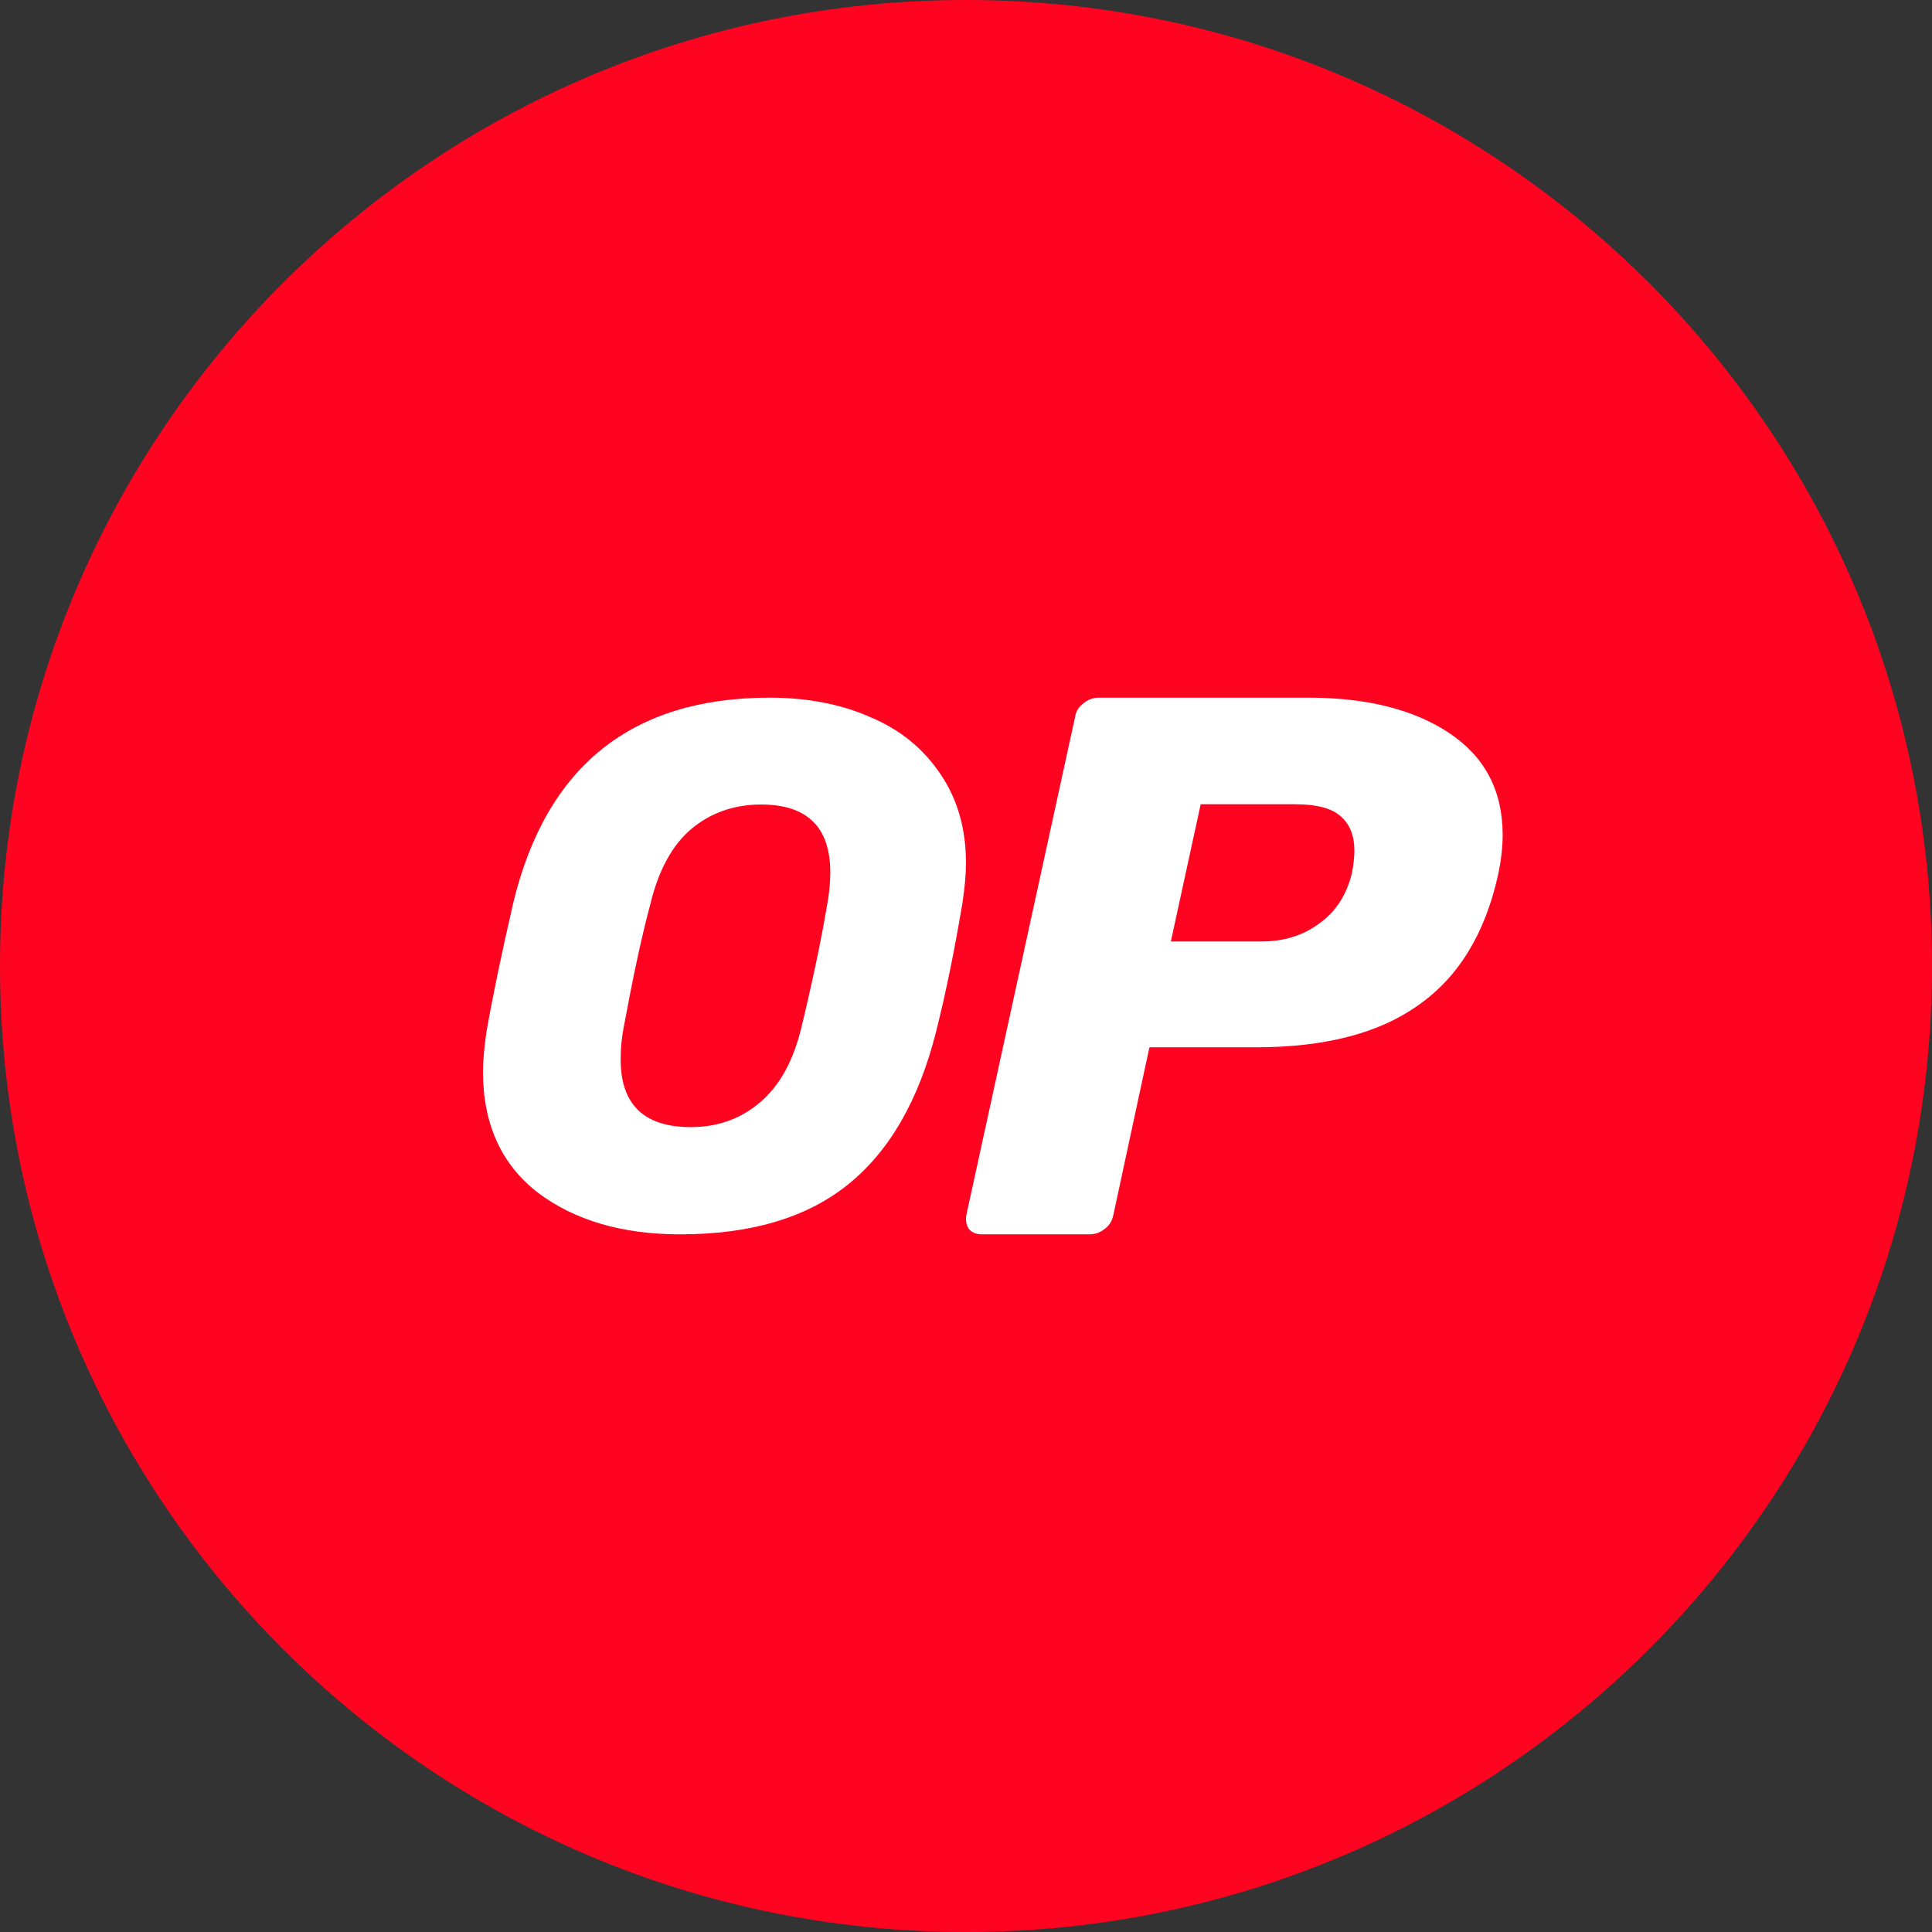 <svg width="36" height="36" viewBox="0 0 36 36" fill="none" xmlns="http://www.w3.org/2000/svg">
<rect x="0" y="0" width="36" height="36" fill="#333333" stroke="none"/>
<g clip-path="url(#clip0_1014_2484)">
<path d="M18 36C27.941 36 36 27.941 36 18C36 8.059 27.941 0 18 0C8.059 0 0 8.059 0 18C0 27.941 8.059 36 18 36Z" fill="#FF0420"/>
<path d="M12.674 23C11.594 23 10.71 22.741 10.022 22.223C9.341 21.697 9 20.942 9 19.973C9 19.765 9.022 19.521 9.065 19.225C9.181 18.559 9.348 17.759 9.565 16.819C10.181 14.273 11.775 13 14.341 13C15.036 13 15.667 13.118 16.217 13.363C16.768 13.592 17.203 13.947 17.522 14.421C17.841 14.887 18 15.443 18 16.087C18 16.279 17.978 16.523 17.935 16.819C17.797 17.641 17.638 18.448 17.442 19.225C17.123 20.491 16.58 21.446 15.797 22.075C15.022 22.697 13.978 23 12.674 23ZM12.87 21.002C13.377 21.002 13.804 20.846 14.159 20.543C14.522 20.239 14.783 19.773 14.935 19.136C15.145 18.263 15.304 17.508 15.413 16.856C15.449 16.664 15.471 16.464 15.471 16.257C15.471 15.413 15.043 14.991 14.181 14.991C13.674 14.991 13.239 15.147 12.877 15.45C12.522 15.754 12.268 16.22 12.116 16.856C11.949 17.478 11.79 18.233 11.623 19.136C11.587 19.321 11.565 19.514 11.565 19.721C11.558 20.58 12 21.002 12.87 21.002Z" fill="white"/>
<path d="M18.303 23C18.194 23 18.115 22.97 18.053 22.901C18.006 22.825 17.99 22.741 18.006 22.642L20.033 13.358C20.049 13.251 20.103 13.167 20.197 13.099C20.283 13.03 20.377 13 20.479 13H24.384C25.472 13 26.341 13.221 26.998 13.655C27.663 14.096 28 14.727 28 15.557C28 15.793 27.969 16.044 27.914 16.303C27.671 17.399 27.178 18.206 26.427 18.731C25.691 19.256 24.682 19.515 23.398 19.515H21.418L20.745 22.642C20.722 22.749 20.675 22.833 20.581 22.901C20.495 22.97 20.401 23 20.299 23H18.303ZM23.5 17.543C23.915 17.543 24.267 17.437 24.572 17.216C24.885 16.995 25.089 16.683 25.19 16.273C25.222 16.113 25.237 15.968 25.237 15.846C25.237 15.572 25.151 15.359 24.987 15.215C24.823 15.062 24.533 14.986 24.134 14.986H22.373L21.817 17.543H23.5Z" fill="white"/>
</g>
<defs>
<clipPath id="clip0_1014_2484">
<rect width="36" height="36" fill="white"/>
</clipPath>
</defs>
</svg>

